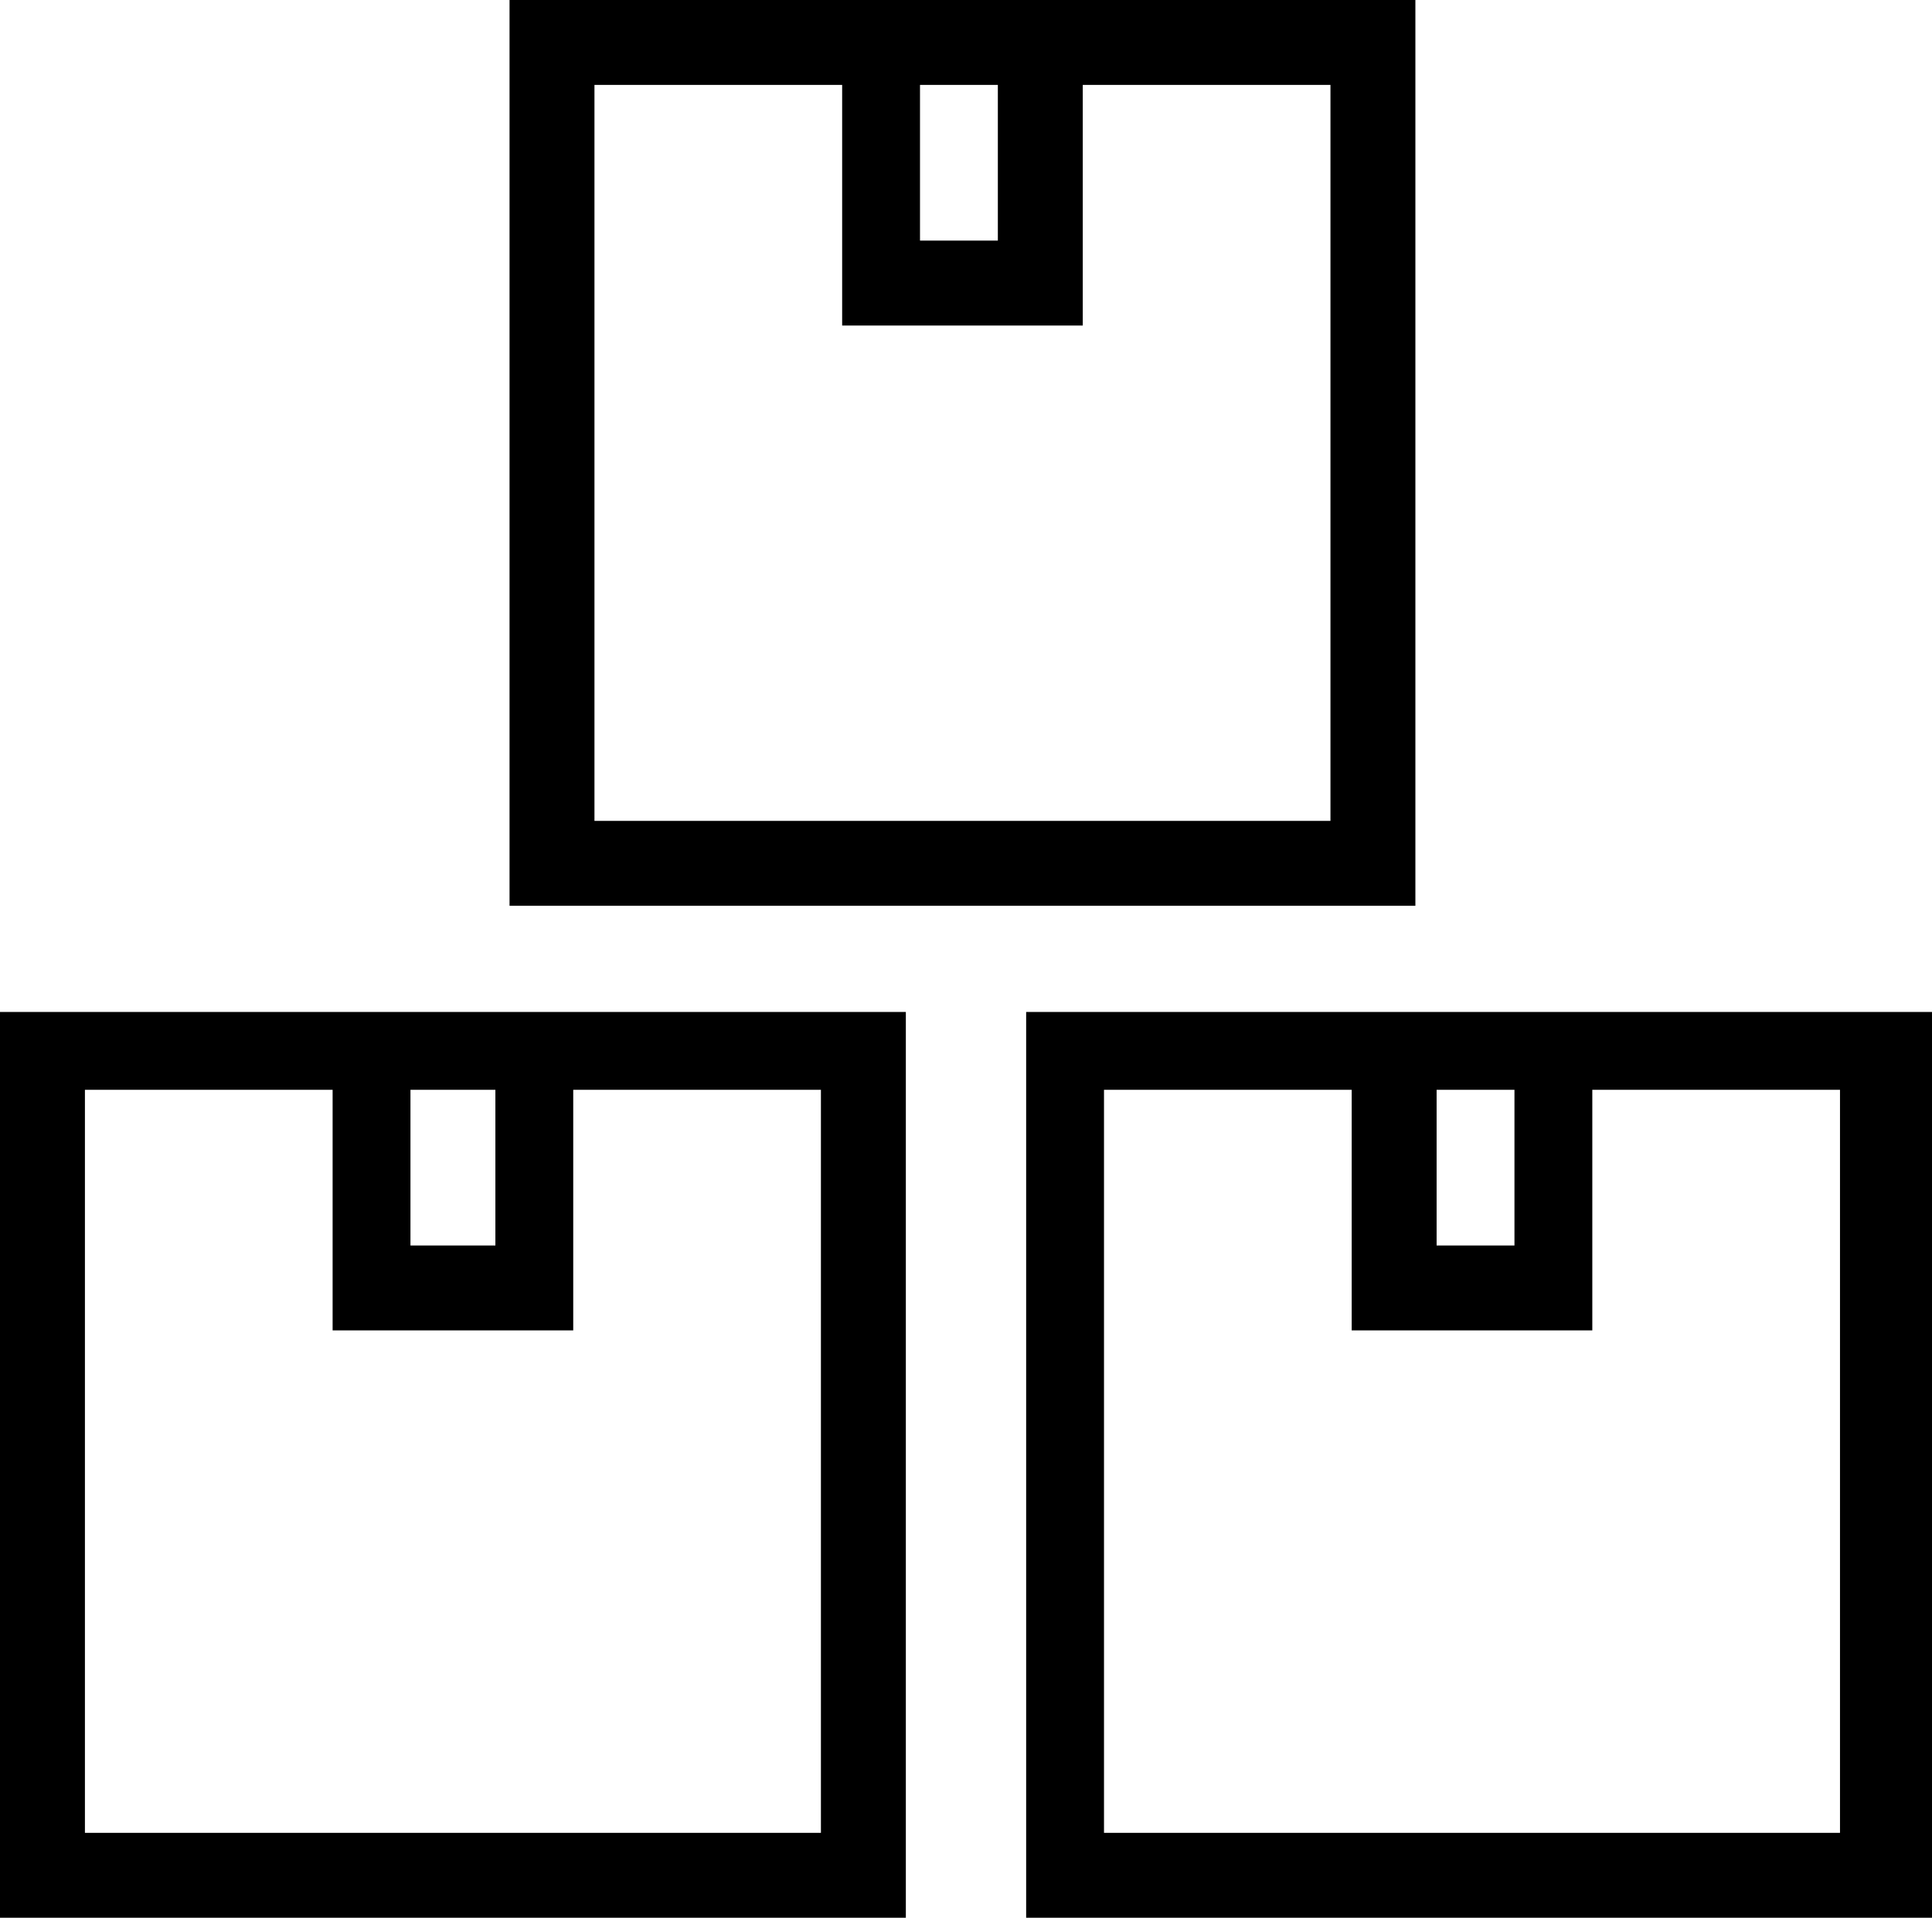 <svg xmlns="http://www.w3.org/2000/svg" xmlns:xlink="http://www.w3.org/1999/xlink" width="27.3" height="27.1" viewBox="0 0 27.3 27.1">
	<path d="M0,14.3v12.8h12.8V14.3H0z M5.8,15.4H7v2.2H5.8V15.4z M11.6,25.9H1.2V15.4h3.5v3.4h3.4v-3.4h3.5V25.9z"/>
	<path d="M14.5,14.3v12.8h12.8V14.3H14.5z M20.3,15.4h1.1v2.2h-1.1V15.4z M26.1,25.9H15.6V15.4h3.5v3.4h3.4v-3.4h3.5 V25.9z"/>
	<path d="M7.2,0v12.8H20V0H7.2z M13,1.2h1.1v2.2H13V1.2z M18.8,11.6H8.4V1.2h3.5v3.4h3.4V1.2h3.5V11.6z"/>
</svg>